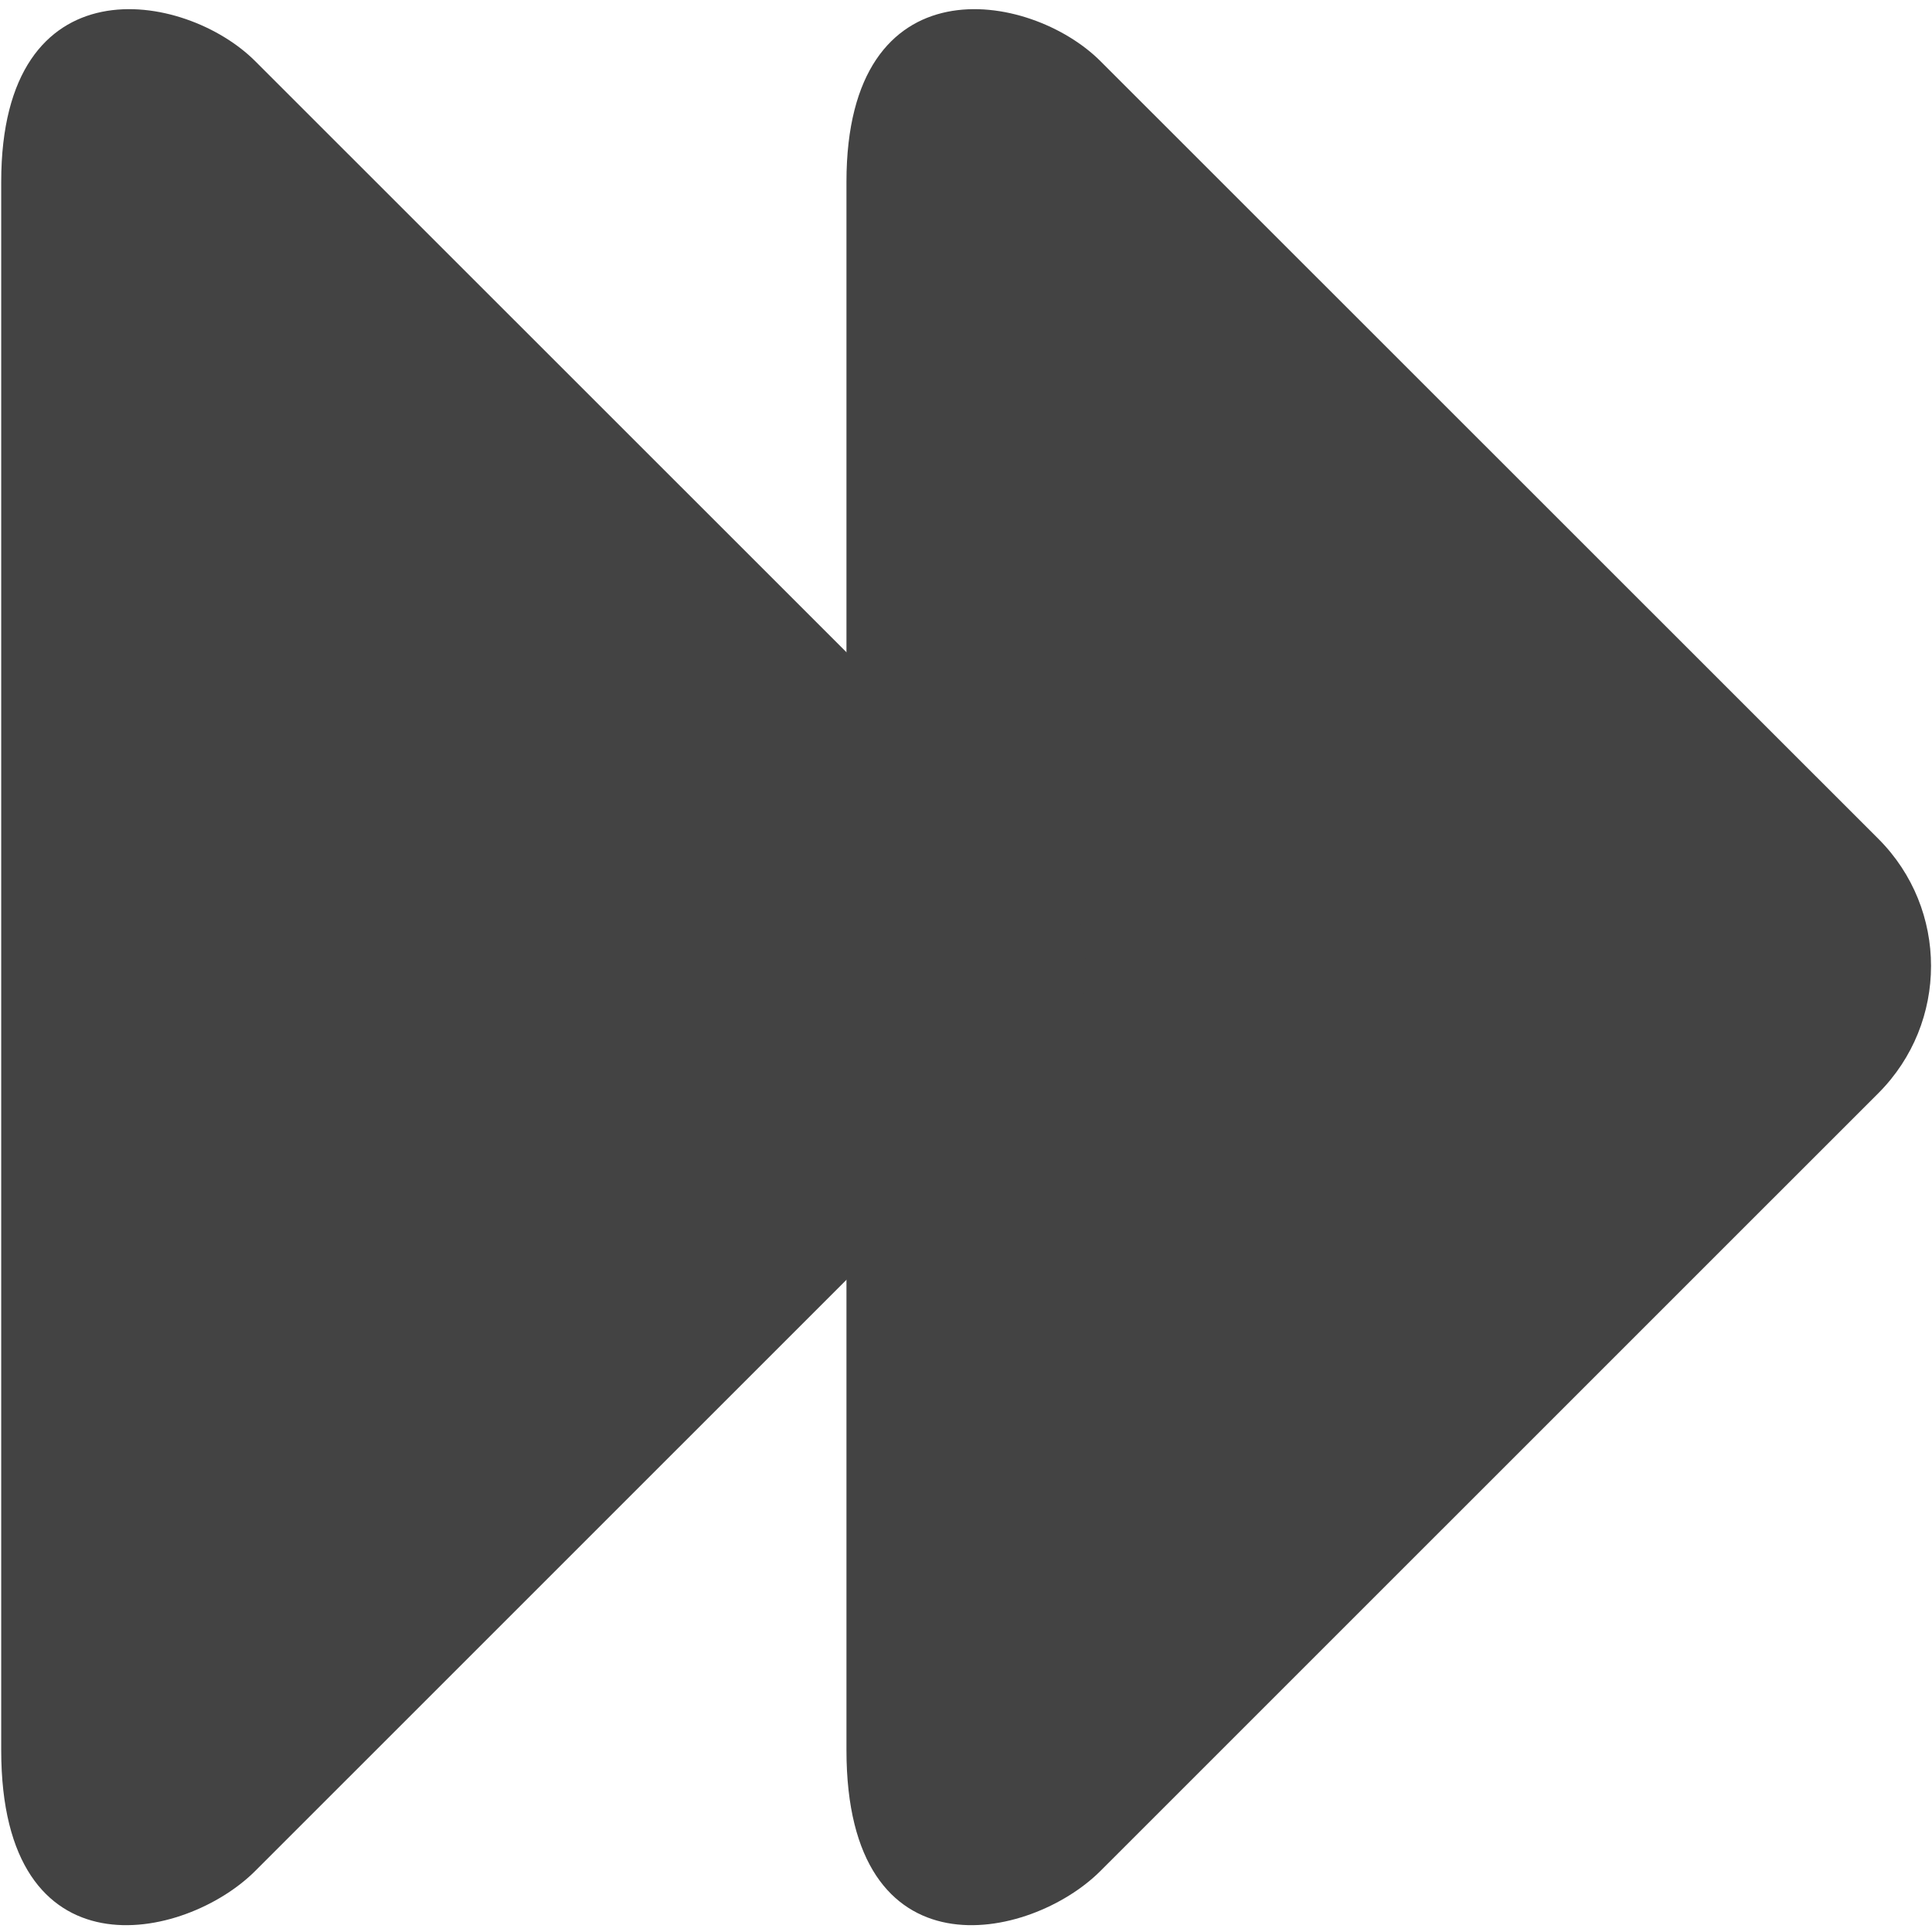 <?xml version="1.0" encoding="utf-8"?>
<!-- Uploaded to: SVG Repo, www.svgrepo.com, Generator: SVG Repo Mixer Tools -->
<svg width="800px" height="800px" viewBox="0 0 16 16" version="1.1" xmlns="http://www.w3.org/2000/svg" xmlns:xlink="http://www.w3.org/1999/xlink" class="si-glyph si-glyph-triangle-double-arrow-right">
    
    <title>1222</title>
    
    <defs>
</defs>
    <g stroke="none" stroke-width="1" fill="none" fill-rule="evenodd">
        <g fill="#434343">
            <path d="M9.113,15.495 C8.531,16.076 7.01,16.395 7.01,14.494 L7.01,1.506 C7.01,-0.333 8.531,-0.076 9.113,0.506 L15.557,6.948 C16.137,7.529 16.137,8.47 15.557,9.052 L9.113,15.495 L9.113,15.495 Z" class="si-glyph-fill">
</path>
            <path d="M2.113,15.495 C1.531,16.076 0.01,16.395 0.01,14.494 L0.01,1.506 C0.01,-0.333 1.531,-0.076 2.113,0.506 L8.557,6.948 C9.137,7.529 9.137,8.47 8.557,9.052 L2.113,15.495 L2.113,15.495 Z" class="si-glyph-fill">
</path>
        </g>
    </g>
</svg>